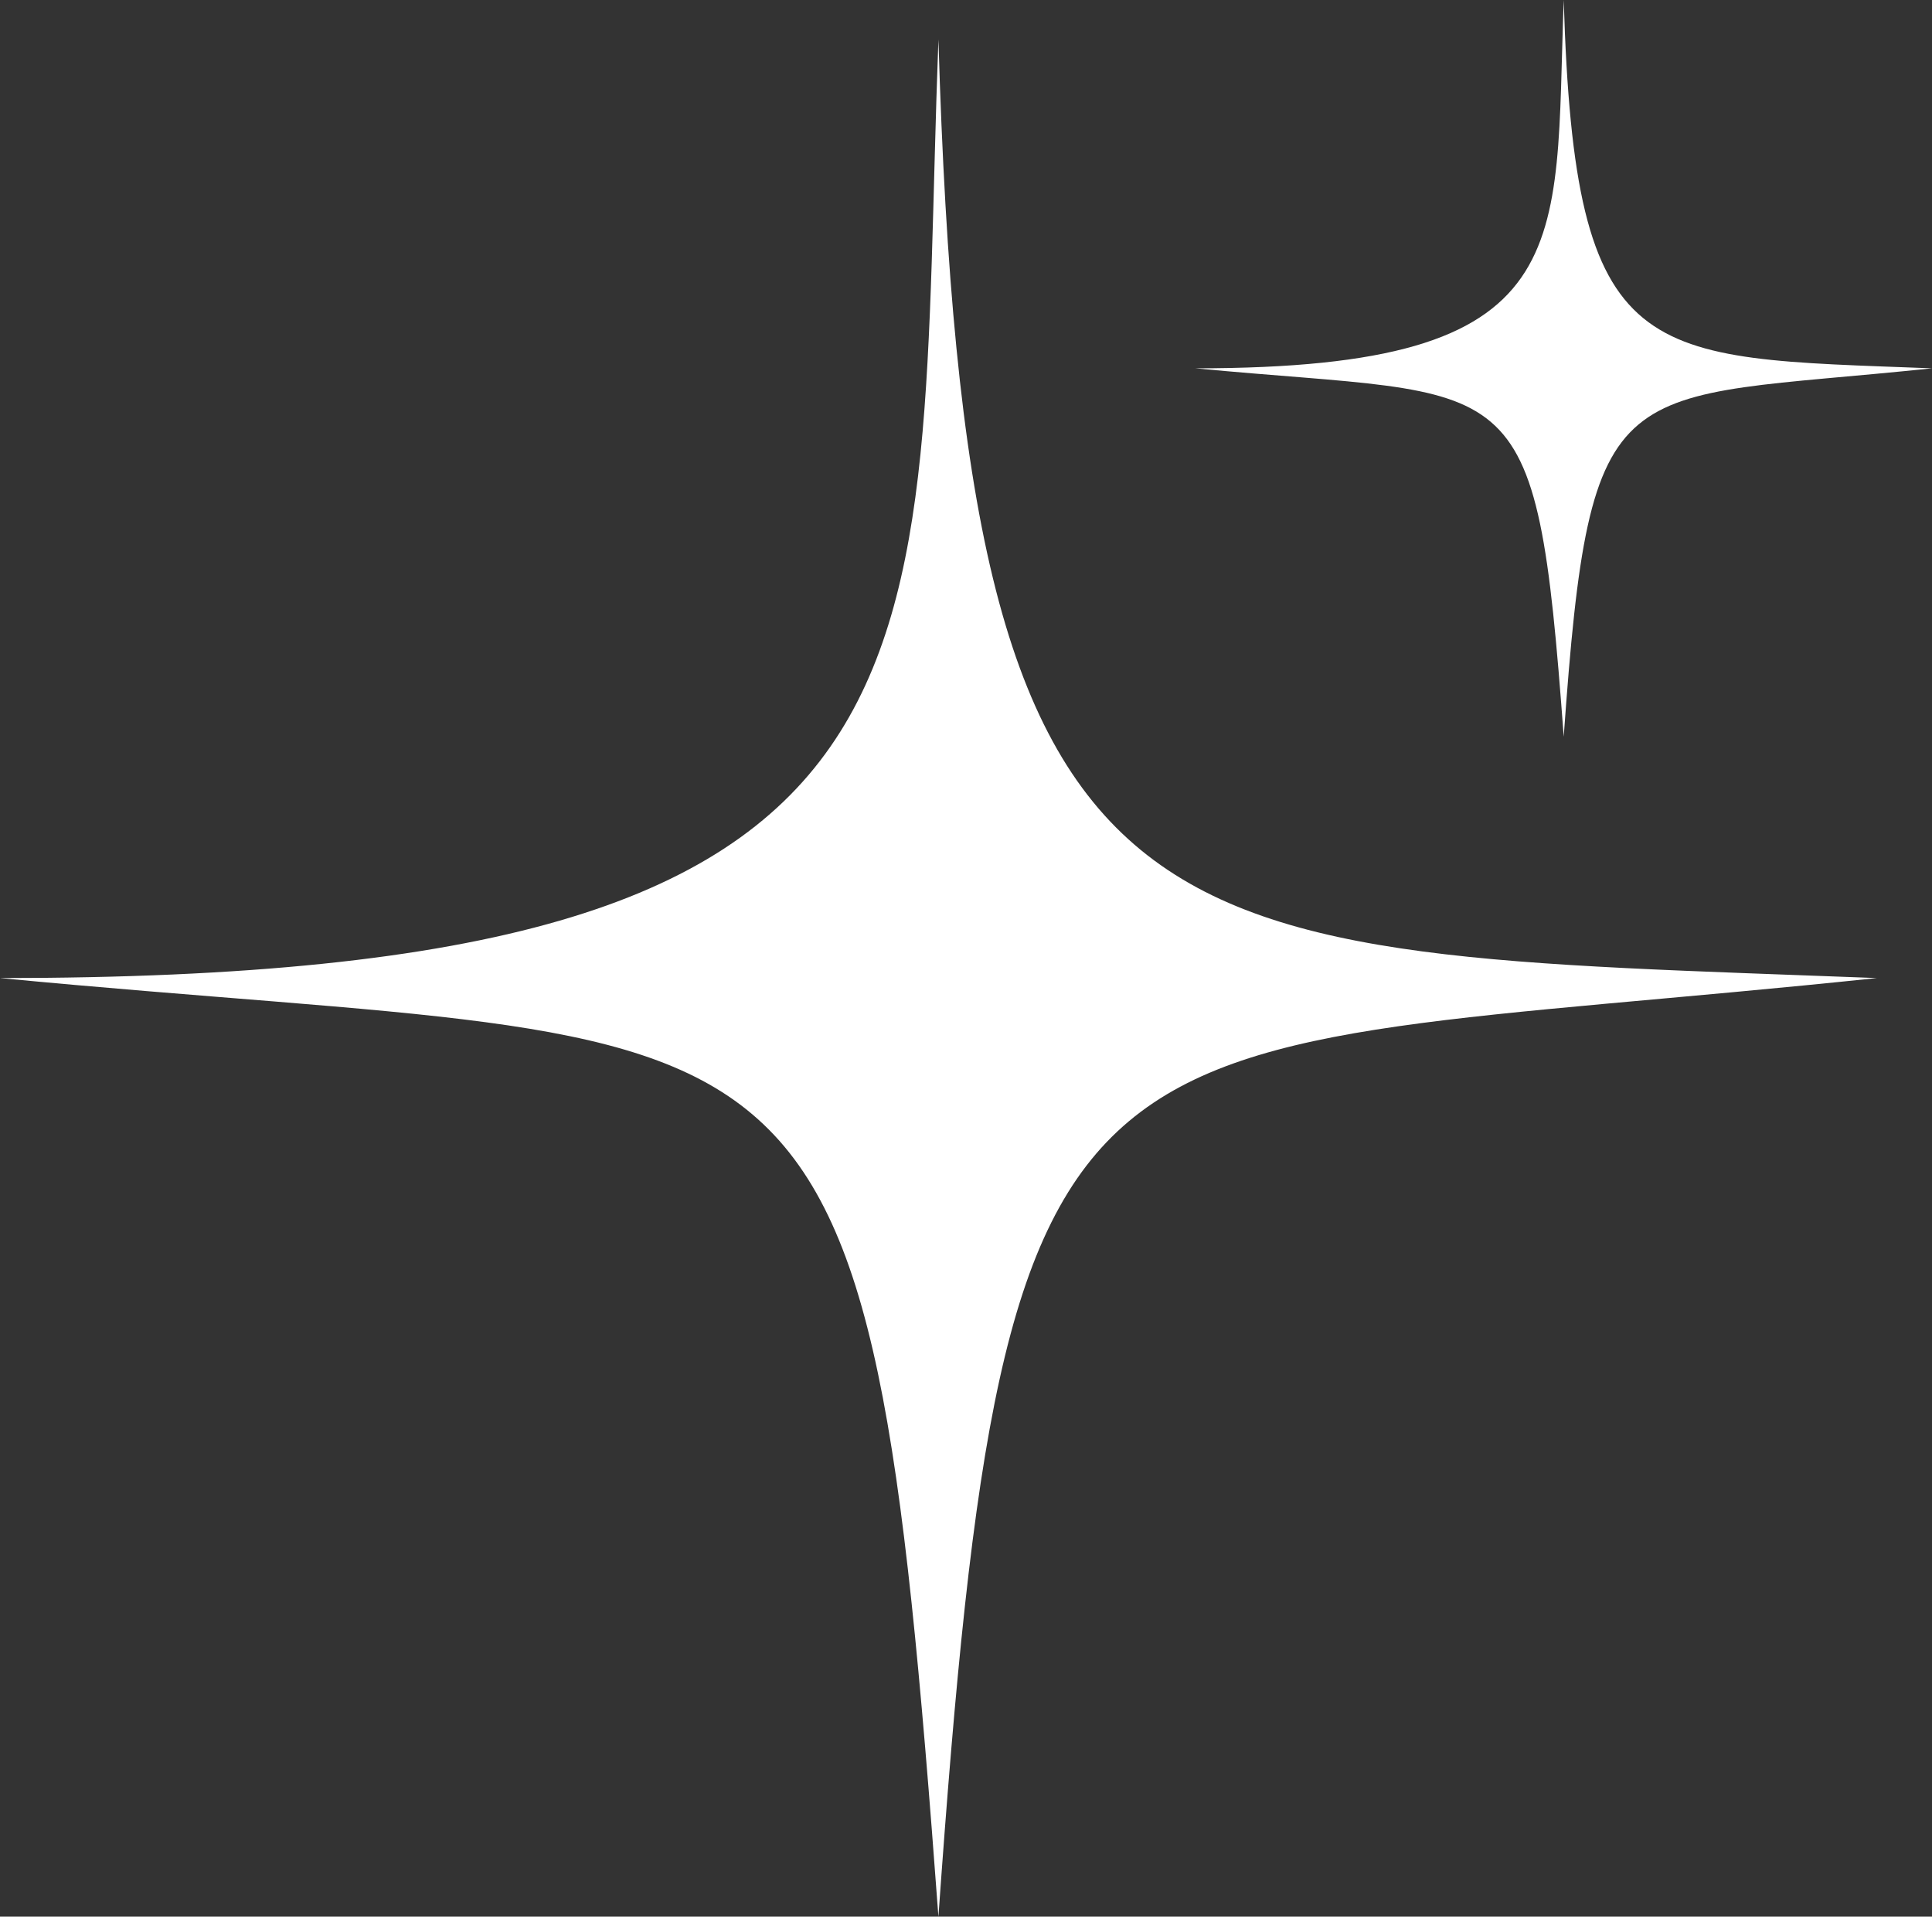 <svg xmlns="http://www.w3.org/2000/svg" width="44.754" height="44.388" viewBox="0 0 44.754 44.388">
  <rect x="0" y="0" width="44.754" height="44.388" fill="#333333" stroke="none"/>
  <g id="Groupe_29016" data-name="Groupe 29016" transform="translate(-892.293 -701.595)">
    <path id="Tracé_48480" data-name="Tracé 48480" d="M914.014,647.39c-1.656-22.394-2.58-19.9-21.738-21.737,22.847,0,21.188-7.023,21.738-21.736.648,21.736,4.616,21.079,21.738,21.736-18.783,1.973-20.167-.381-21.738,21.737" transform="translate(0.017 98.593)" fill="#fff"/>
    <path id="Tracé_48481" data-name="Tracé 48481" d="M917.976,620.411c-.65-8.789-1.013-7.811-8.531-8.531,8.966,0,8.315-2.756,8.531-8.531.255,8.531,1.811,8.273,8.531,8.531-7.371.774-7.915-.149-8.531,8.531" transform="translate(10.54 98.245)" fill="#fff"/>
  </g>
</svg>
